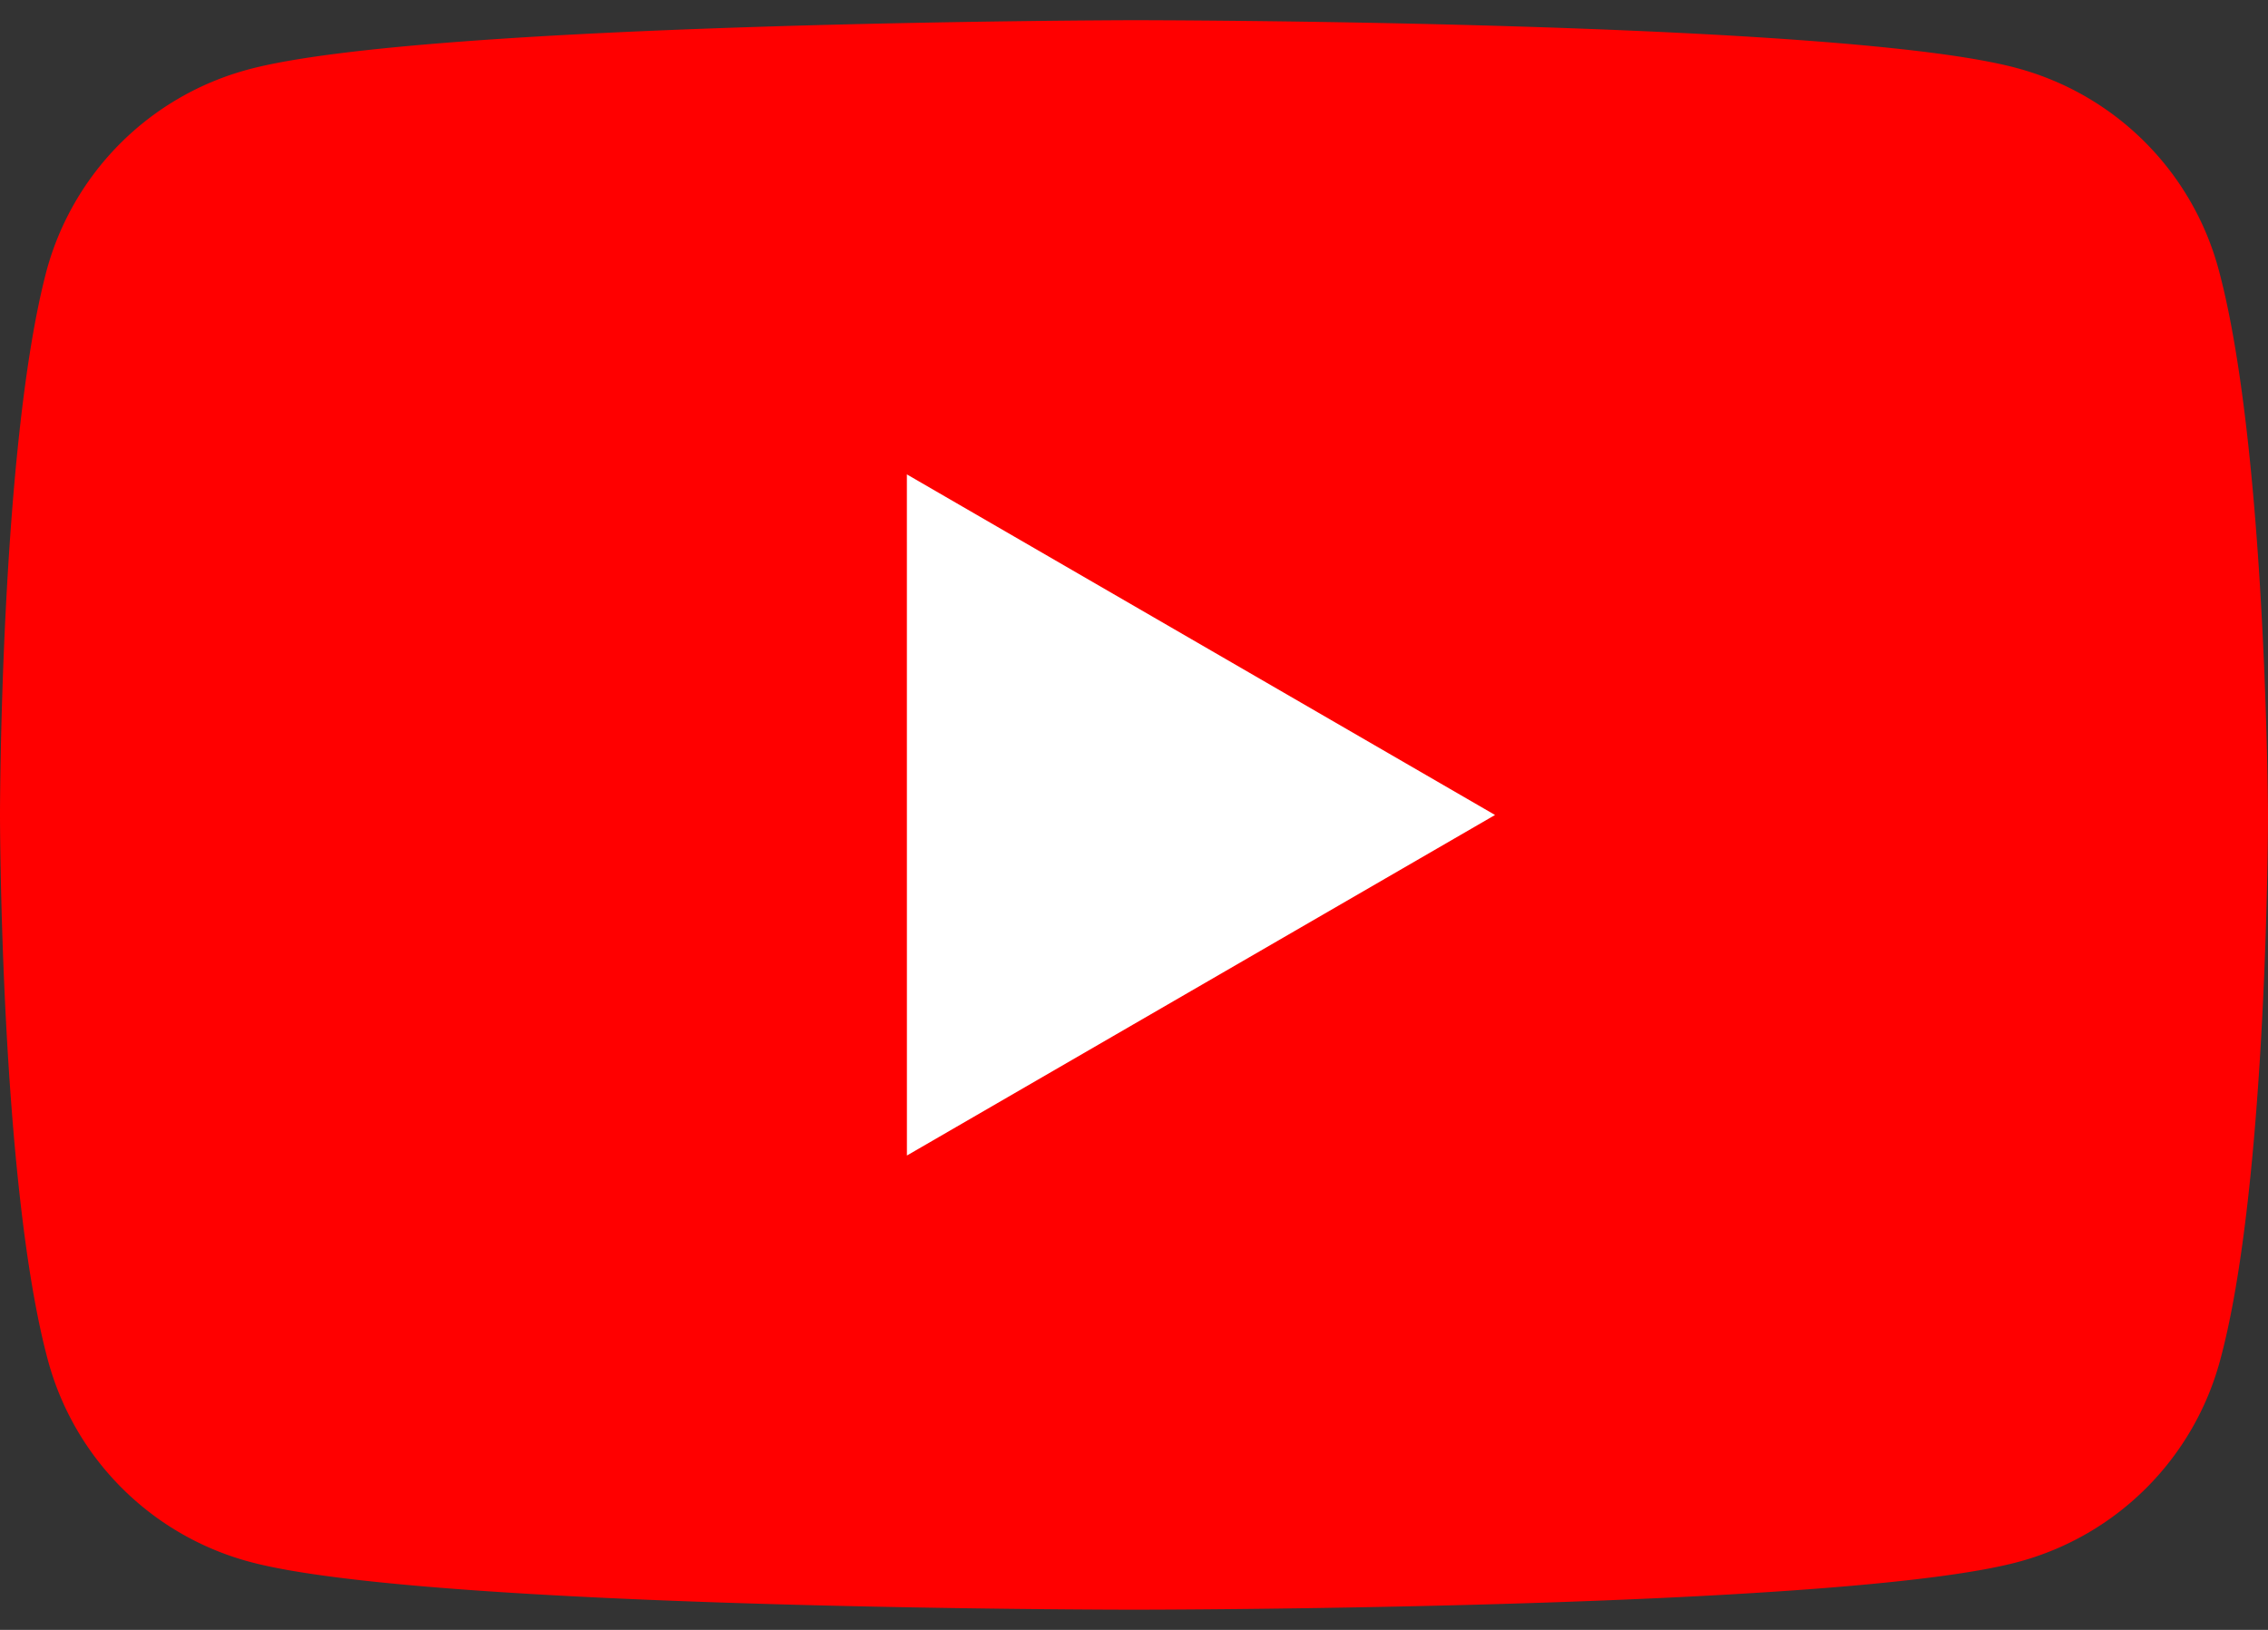 <svg xmlns="http://www.w3.org/2000/svg" xml:space="preserve" width="64" height="46" viewBox="0 -0.57 64 46"><rect x="0" y="-0.57" width="64" height="46" fill="#333333" stroke="none"/><path fill="red" d="M62.604 7.026a8.061 8.061 0 0 0-5.67-5.669C51.964 0 31.96 0 31.96 0S11.955.04 6.984 1.397a8.061 8.061 0 0 0-5.669 5.669C0 12.037 0 22.43 0 22.43s0 10.393 1.356 15.404a8.06 8.06 0 0 0 5.669 5.669C11.995 44.86 32 44.86 32 44.86s20.005 0 24.977-1.355a8.058 8.058 0 0 0 5.668-5.67C64 32.864 64 22.43 64 22.43s-.04-10.393-1.396-15.404z"/><path fill="#FFF" d="m25.592 32.042 16.596-9.611-16.597-9.612.001 19.223z"/></svg>